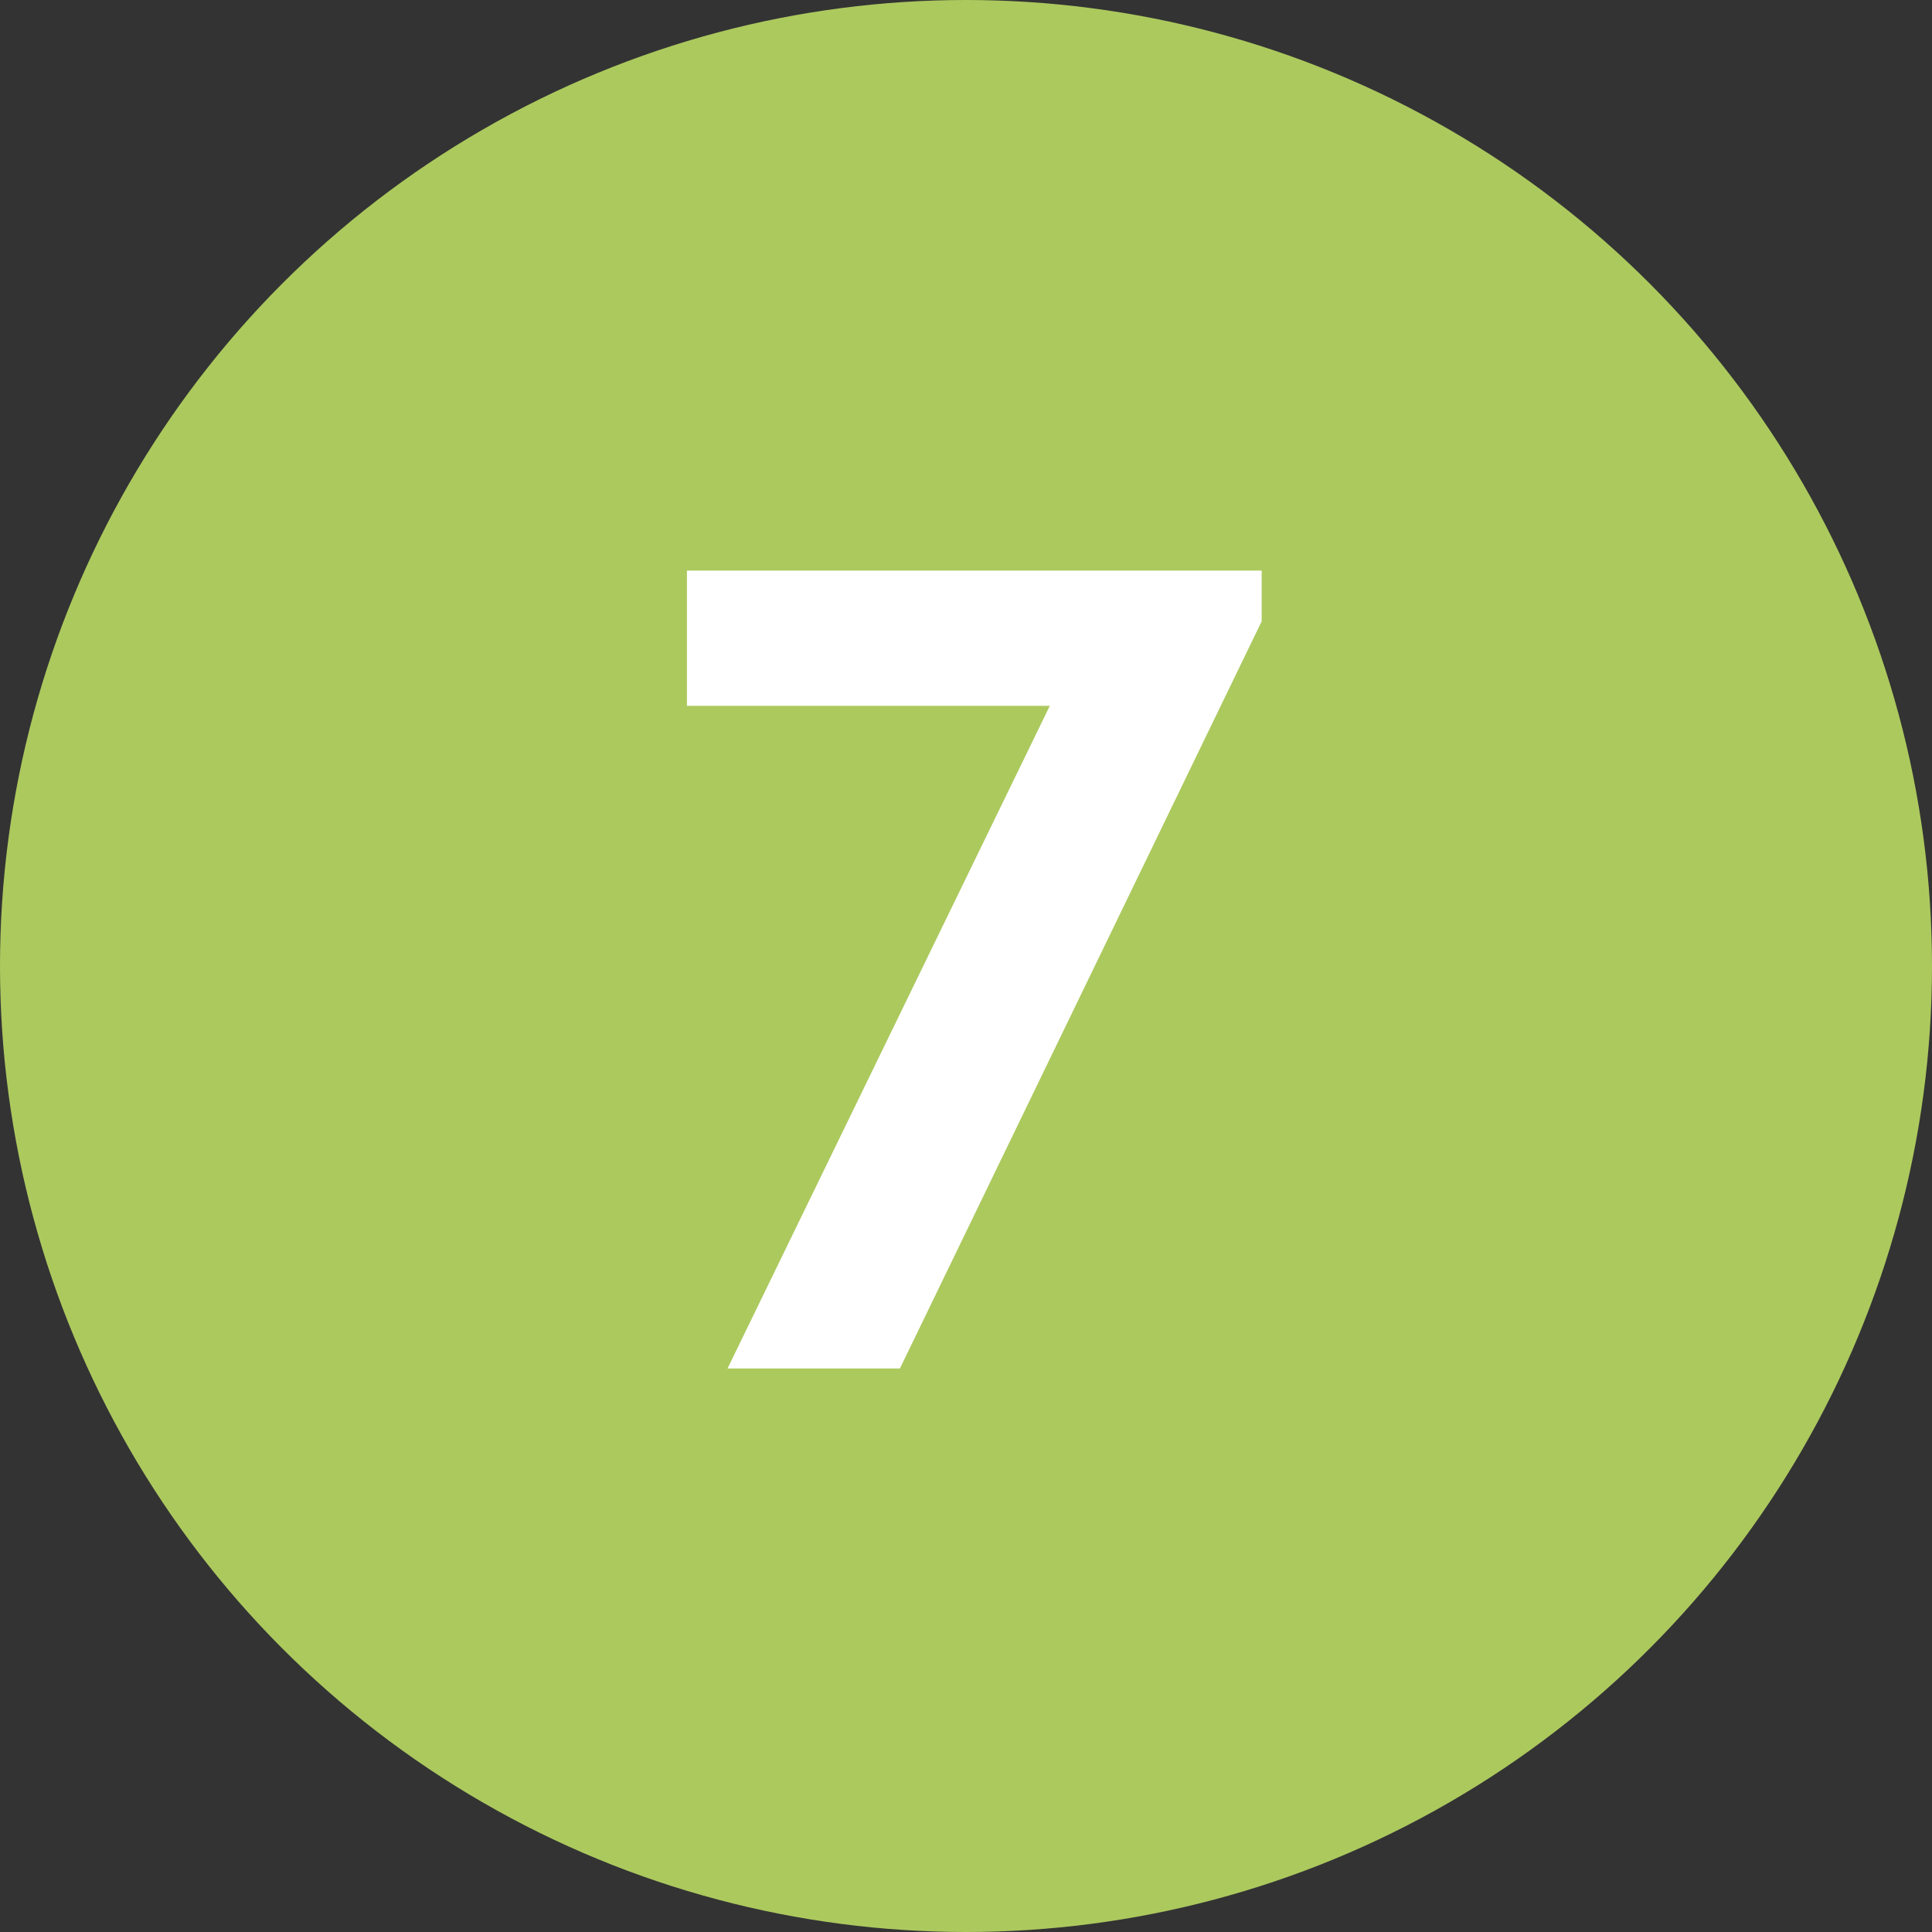 <?xml version="1.0" encoding="UTF-8"?>
<svg width="48px" height="48px" viewBox="0 0 48 48" version="1.1" xmlns="http://www.w3.org/2000/svg" xmlns:xlink="http://www.w3.org/1999/xlink">
    <rect x="0" y="0" width="48" height="48" fill="#333333" stroke="none"/>
    <!-- Generator: Sketch 53.2 (72643) - https://sketchapp.com -->
    <title>no7</title>
    <desc>Created with Sketch.</desc>
    <g id="Page-1" stroke="none" stroke-width="1" fill="none" fill-rule="evenodd">
        <g id="no7">
            <circle id="Oval-3" fill="#ACC95E" cx="24" cy="24" r="24"></circle>
            <polygon id="7" fill="#FFFFFF" fill-rule="nonzero" points="18.075 34 26.082 17.536 17.067 17.536 17.067 14.176 31.346 14.176 31.346 15.436 22.358 34"></polygon>
        </g>
    </g>
</svg>